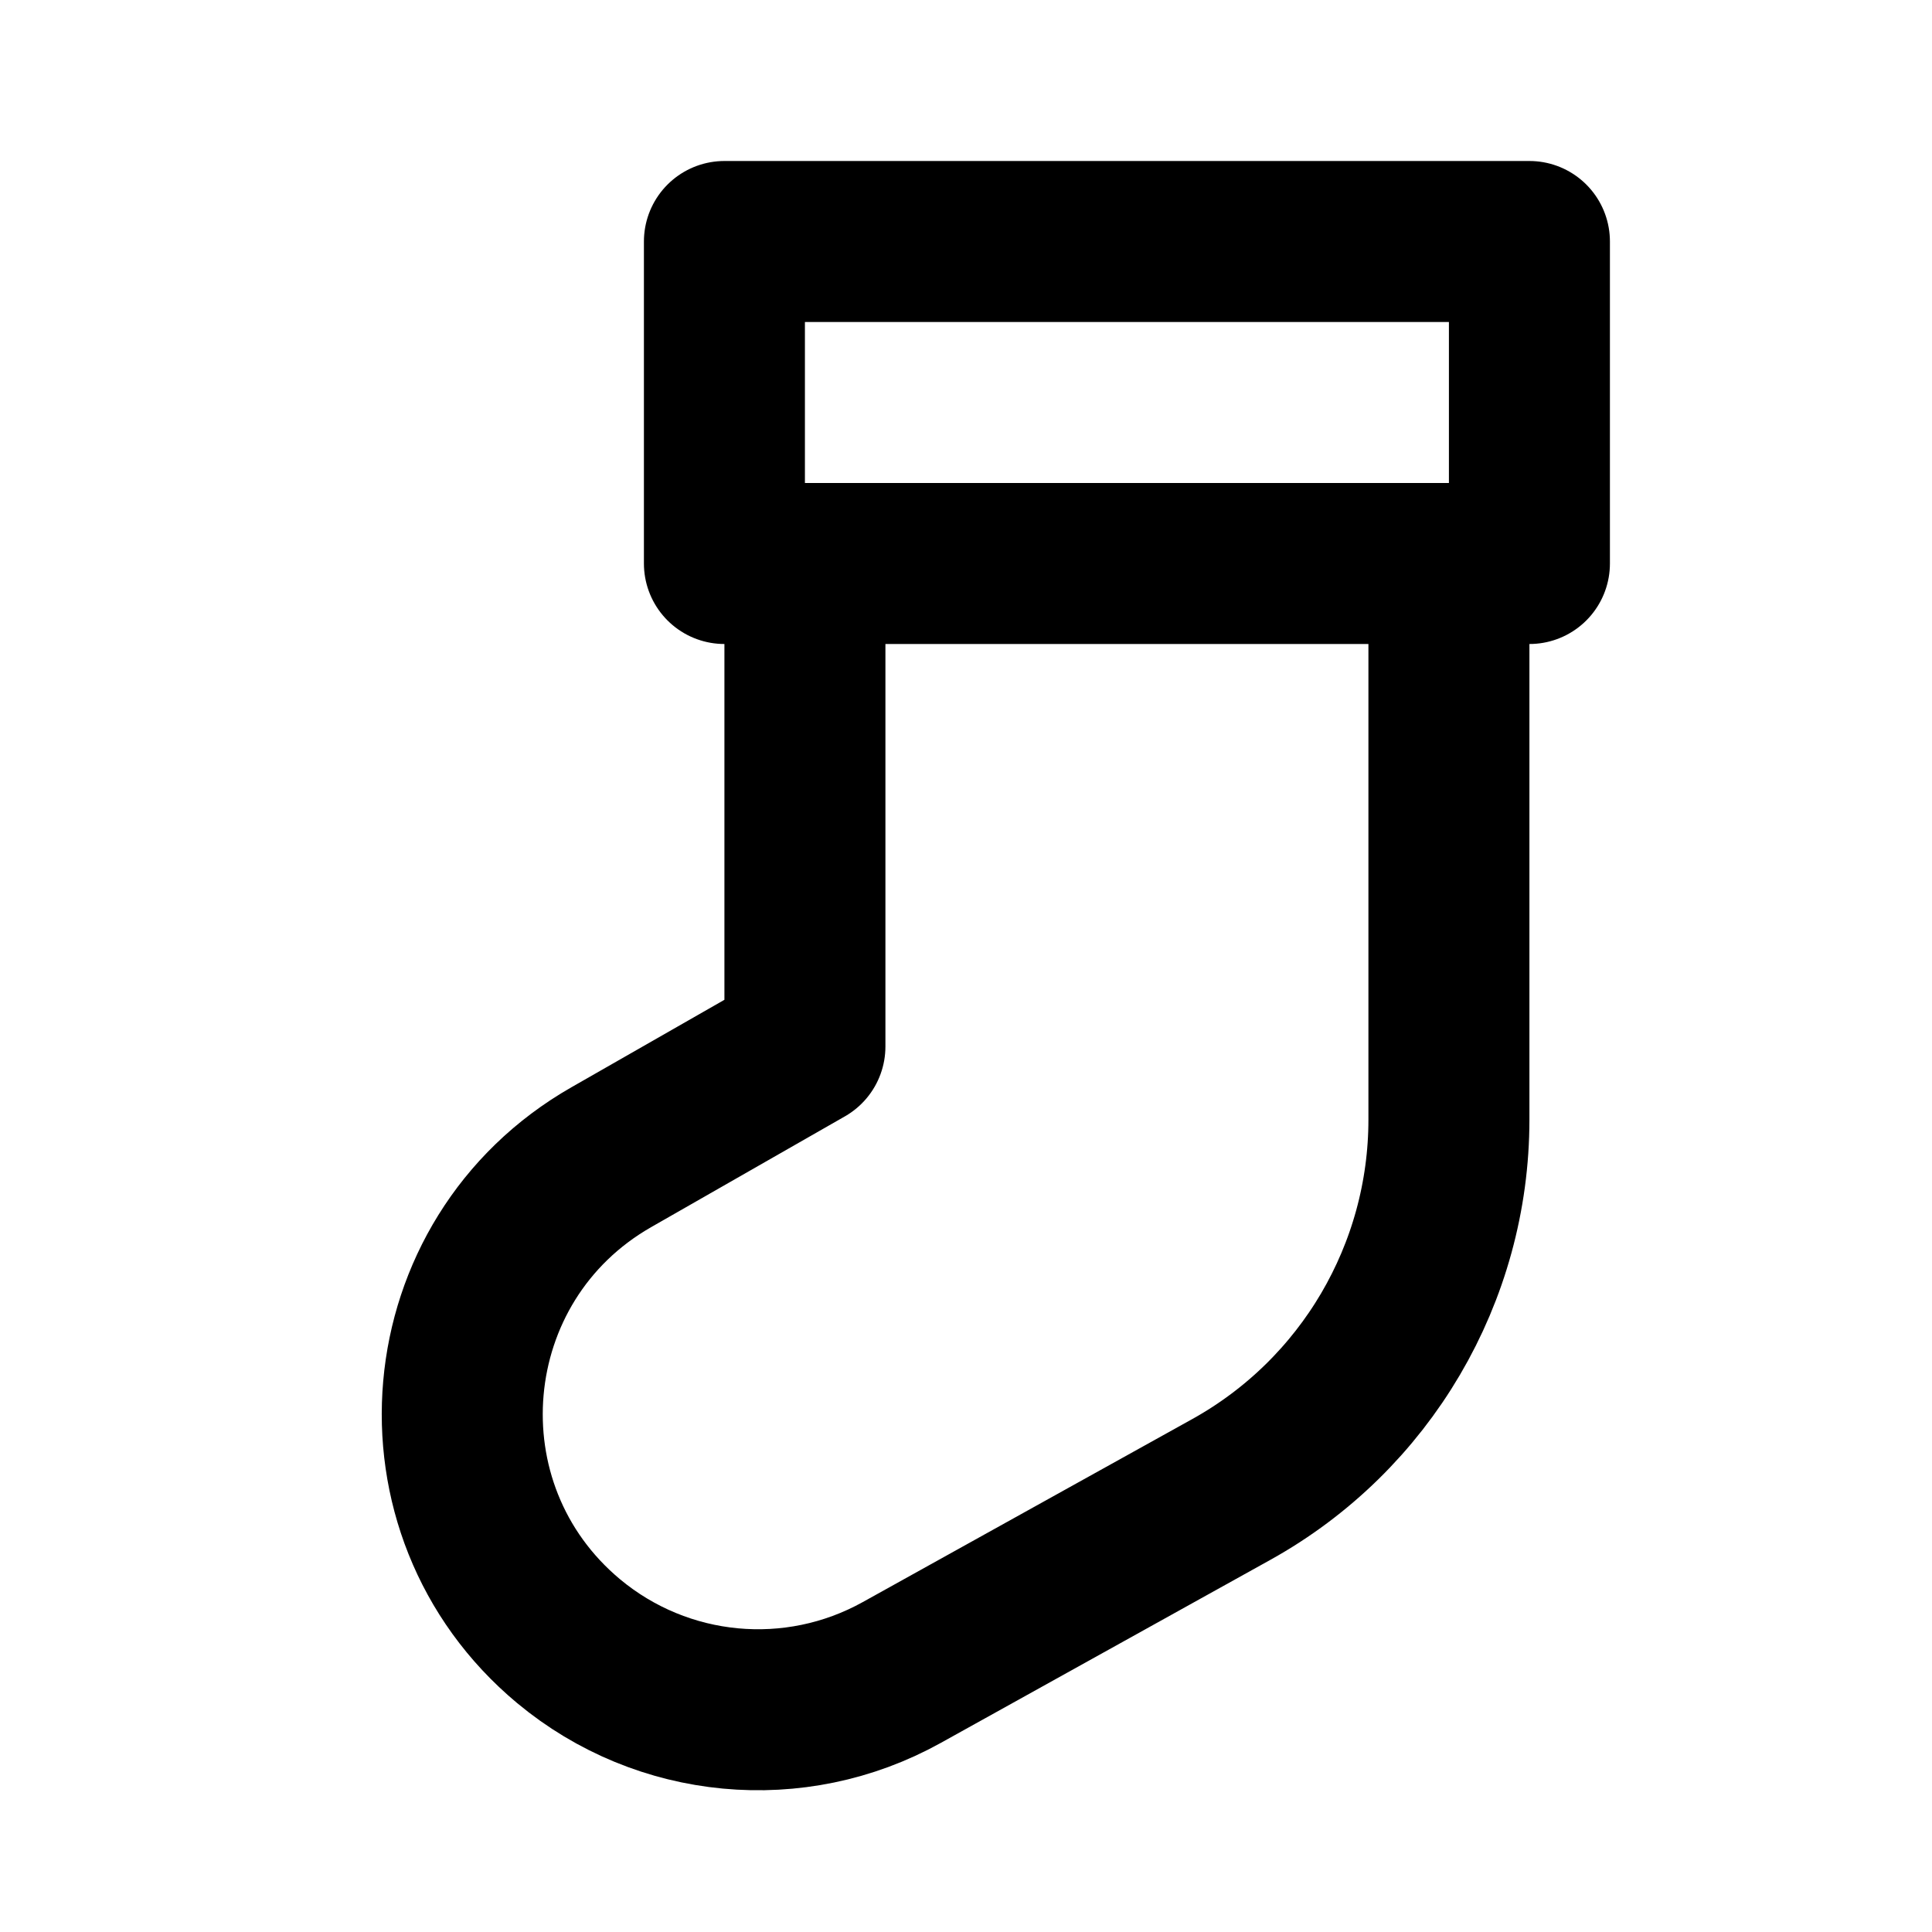 <?xml version="1.0" encoding="utf-8"?><!-- Скачано с сайта svg4.ru / Downloaded from svg4.ru -->
<svg width="800px" height="800px" viewBox="0 0 24 24" fill="none" xmlns="http://www.w3.org/2000/svg">
<path d="M17.999 7V13.908C17.999 15.816 16.965 17.575 15.297 18.502L11.201 20.777C9.874 21.514 8.231 21.359 7.064 20.388C5.096 18.747 5.369 15.646 7.594 14.375L9.999 13L9.999 7M8.999 3H18.999V7H8.999V3Z" stroke="#000000" stroke-width="2" stroke-linecap="round" stroke-linejoin="round"/>
</svg>